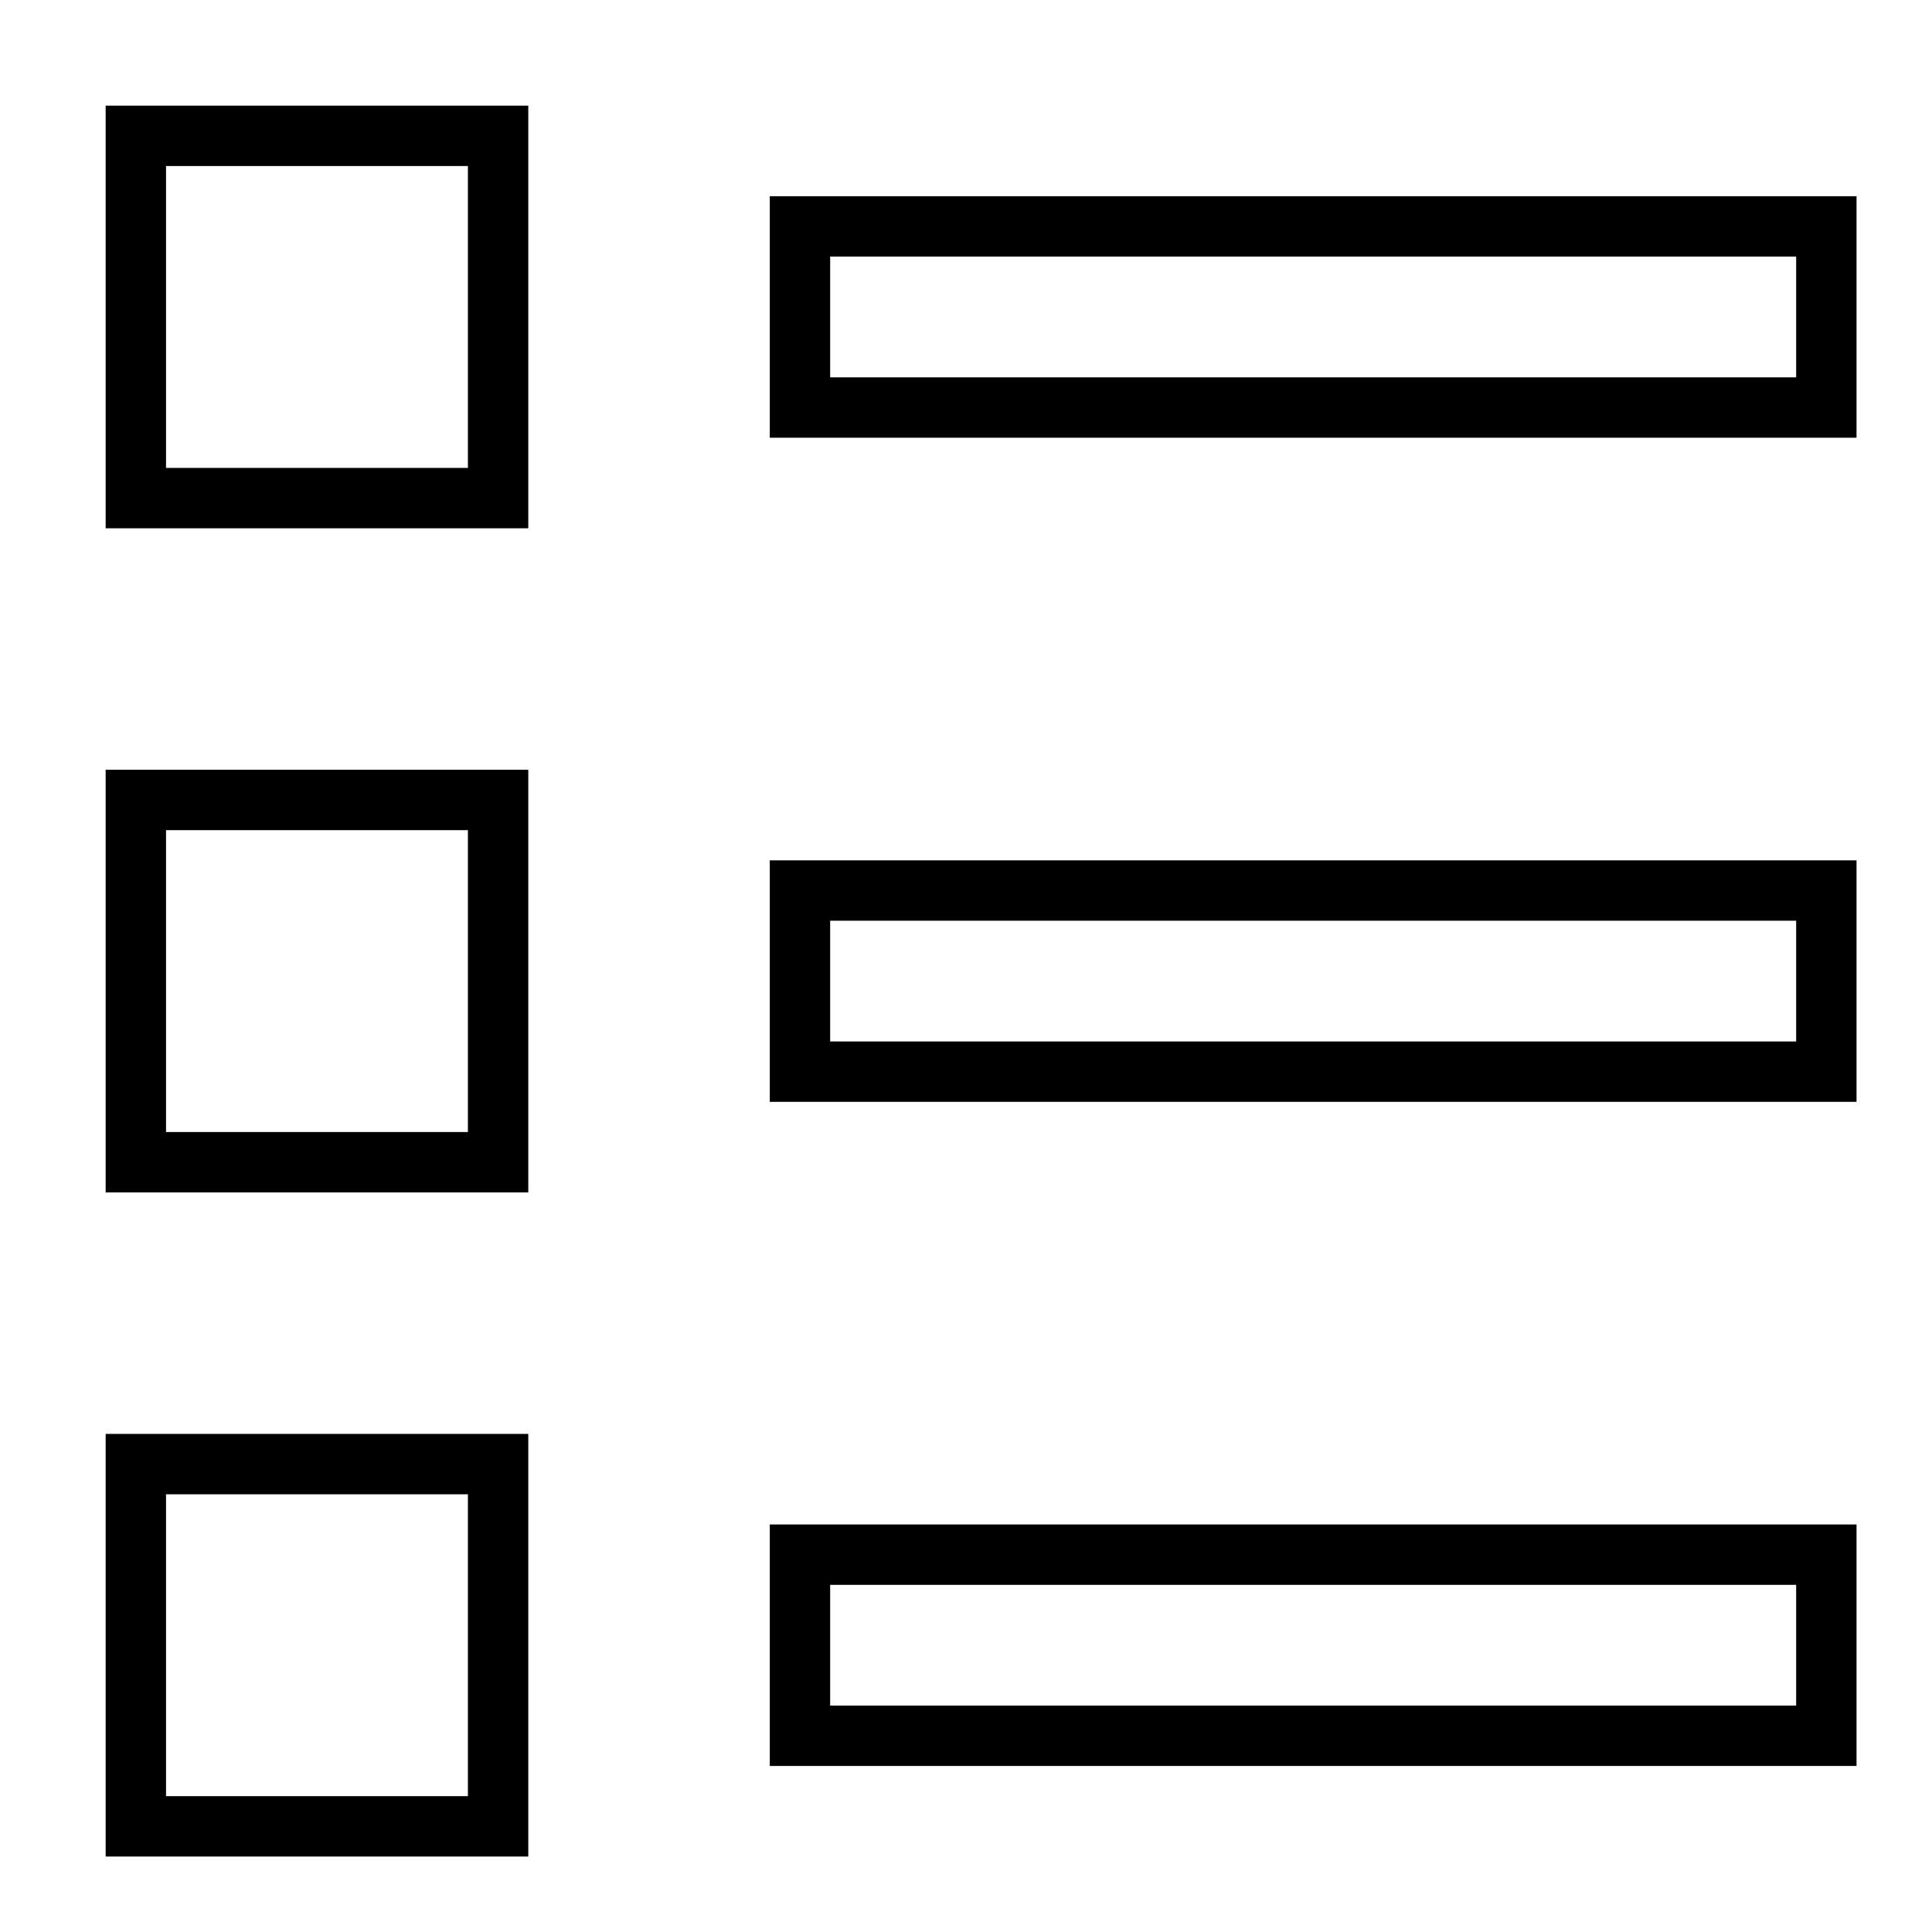 <svg xmlns="http://www.w3.org/2000/svg" xmlns:xlink="http://www.w3.org/1999/xlink" x="0px" y="0px" width="64px" height="64px" viewBox="0 0 64 64" stroke-width="2"><g stroke-width="2" transform="translate(0.5, 0.5)"><rect data-color="color-2" x="26" y="7" fill="none" stroke="#000000" stroke-width="2" stroke-linecap="square" stroke-miterlimit="10" width="34" height="6" stroke-linejoin="miter"></rect> <rect data-color="color-2" x="26" y="29" fill="none" stroke="#000000" stroke-width="2" stroke-linecap="square" stroke-miterlimit="10" width="34" height="6" stroke-linejoin="miter"></rect> <rect data-color="color-2" x="26" y="51" fill="none" stroke="#000000" stroke-width="2" stroke-linecap="square" stroke-miterlimit="10" width="34" height="6" stroke-linejoin="miter"></rect> <rect x="4" y="4" fill="none" stroke="#000000" stroke-width="2" stroke-linecap="square" stroke-miterlimit="10" width="12" height="12" stroke-linejoin="miter"></rect> <rect x="4" y="26" fill="none" stroke="#000000" stroke-width="2" stroke-linecap="square" stroke-miterlimit="10" width="12" height="12" stroke-linejoin="miter"></rect> <rect x="4" y="48" fill="none" stroke="#000000" stroke-width="2" stroke-linecap="square" stroke-miterlimit="10" width="12" height="12" stroke-linejoin="miter"></rect></g></svg>